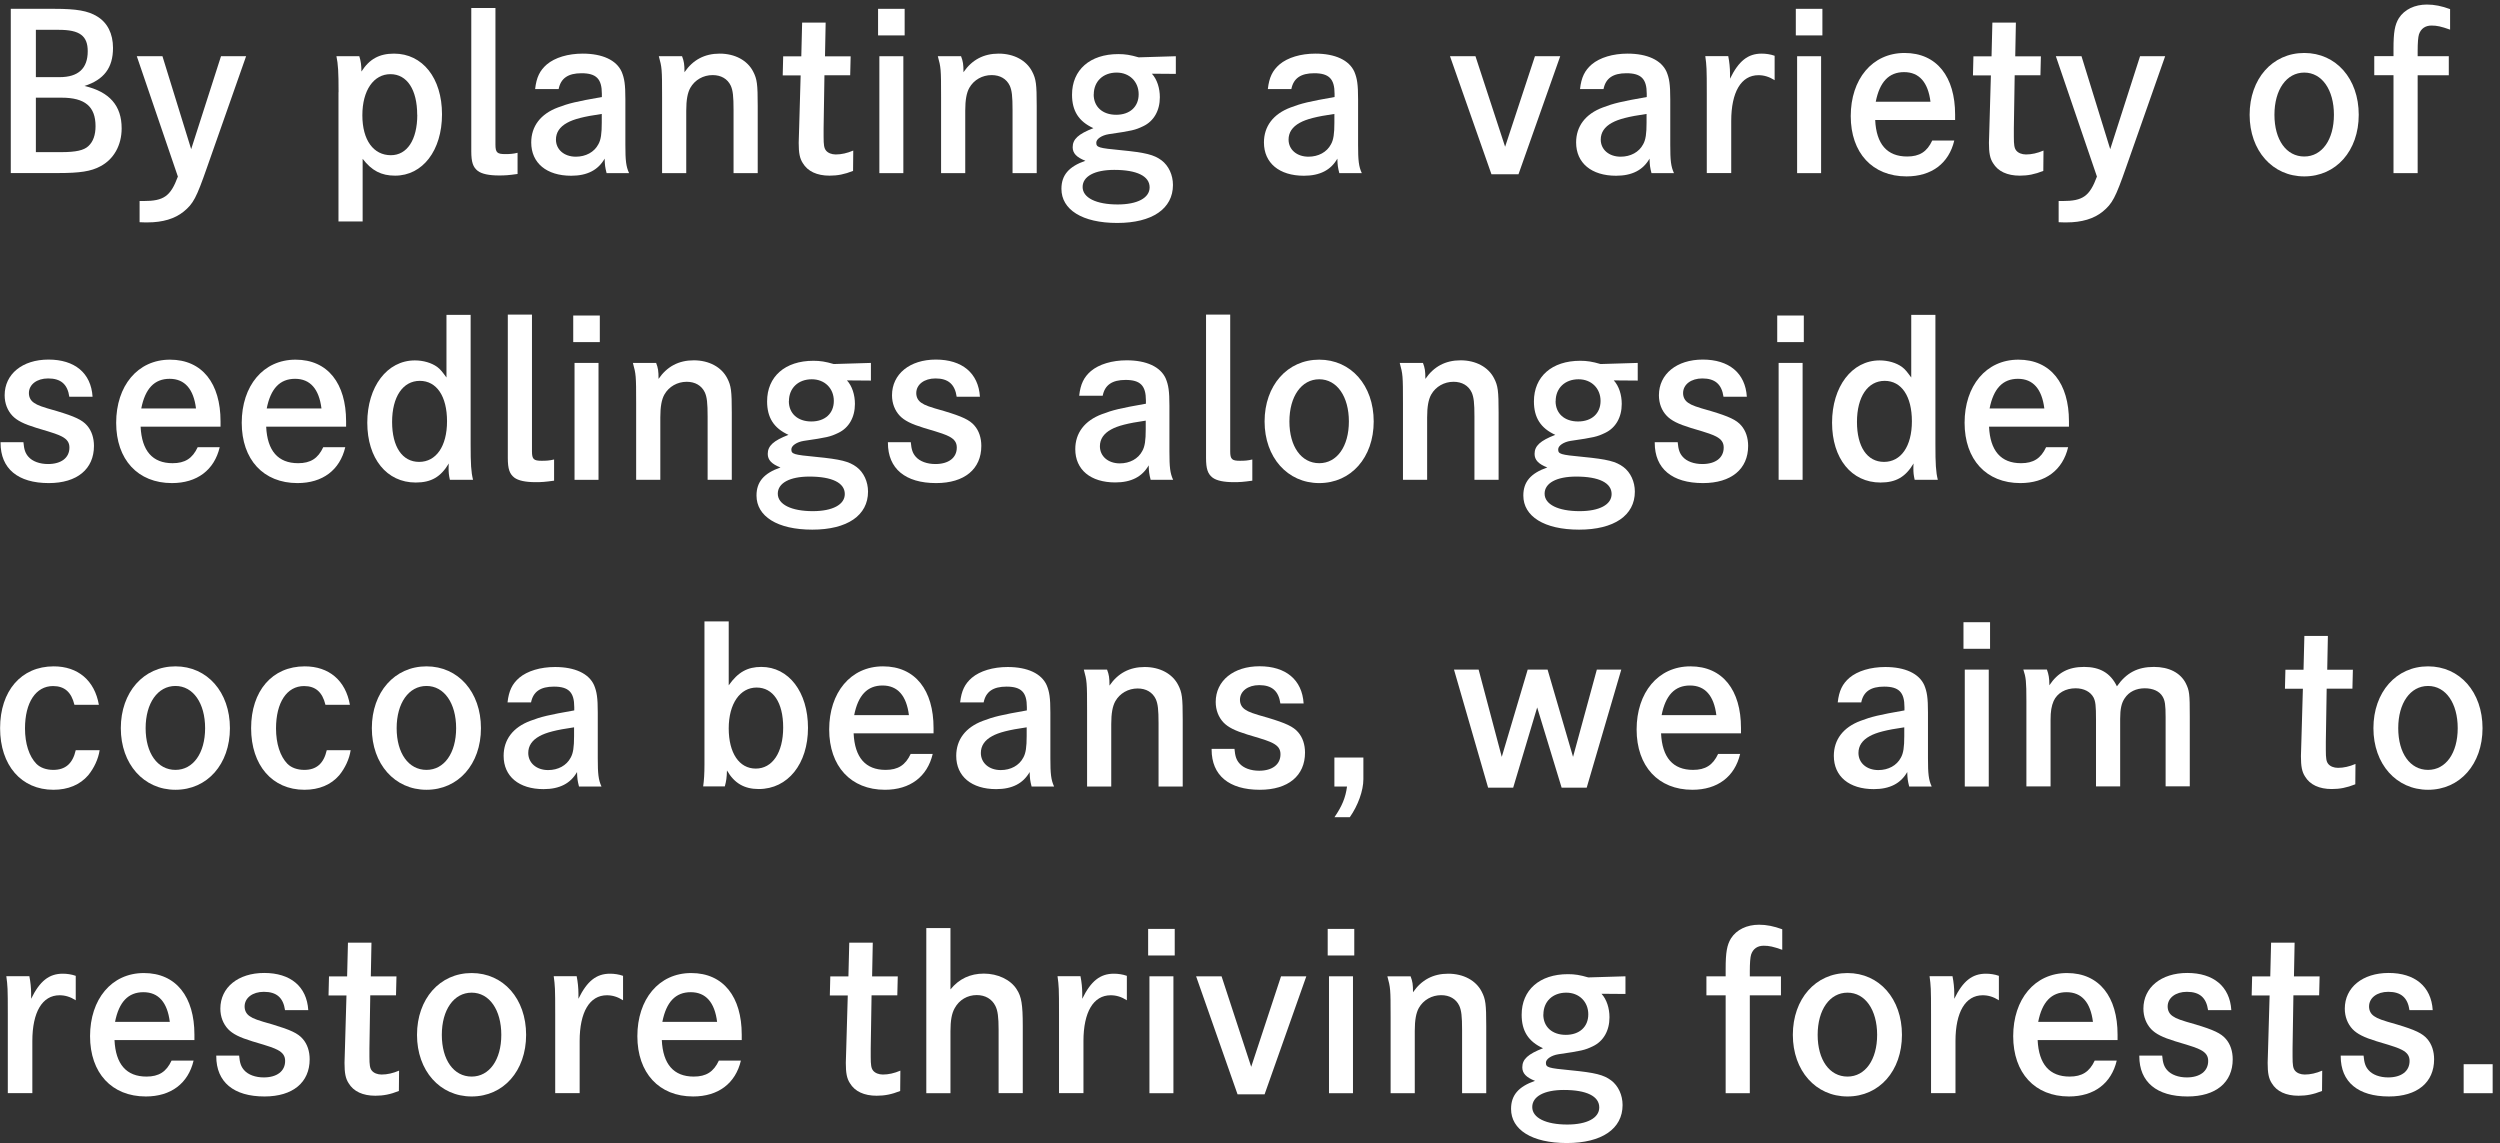 <svg width="269" height="123" viewBox="0 0 269 123" fill="none" xmlns="http://www.w3.org/2000/svg">
<rect x="0" y="0" width="269" height="123" fill="#333333" stroke="none"/>
<g clip-path="url(#clip0_924_24185)">
<path d="M5.88 0.95C8.23 0.95 9.46 1.16 10.44 1.76C11.56 2.43 12.16 3.62 12.16 5.16C12.16 7.3 11.18 8.58 9.09 9.25C11.79 9.88 13.09 11.37 13.09 13.81C13.09 15.62 12.25 17.14 10.79 17.9C9.79 18.44 8.58 18.62 6.3 18.62H1.16V0.95H5.88ZM6.42 8.3C8.42 8.3 9.44 7.37 9.44 5.51C9.44 3.86 8.58 3.21 6.35 3.21H3.86V8.3H6.42ZM6.58 16.37C8.16 16.37 9.02 16.18 9.51 15.72C10.02 15.25 10.28 14.53 10.28 13.58C10.28 11.46 9.14 10.51 6.63 10.51H3.86V16.37H6.58Z" fill="white"/>
<path d="M17.48 6.05L20.57 16.05L23.78 6.05H26.48L22.27 18.03C21.13 21.29 20.81 21.91 19.76 22.77C18.81 23.54 17.5 23.93 15.88 23.93C15.69 23.93 15.39 23.93 15.02 23.91V21.63H15.44C17.63 21.63 18.35 21.12 19.14 19L14.72 6.05H17.49H17.48Z" fill="white"/>
<path d="M36.43 9.93C36.43 7.72 36.38 6.91 36.2 6.05H38.66C38.82 6.54 38.89 7.03 38.89 7.7C39.75 6.35 40.82 5.77 42.4 5.77C45.47 5.77 47.56 8.4 47.56 12.3C47.56 16.2 45.47 18.9 42.51 18.9C41.02 18.9 40 18.36 39.02 17.09V23.83H36.42V9.92L36.43 9.93ZM44.89 12.35C44.89 9.65 43.8 7.98 42.01 7.98C40.22 7.98 38.99 9.7 38.99 12.4C38.99 15.1 40.2 16.7 42.06 16.7C43.8 16.7 44.9 15.05 44.9 12.35H44.89Z" fill="white"/>
<path d="M53.31 15.56C53.31 16.42 53.5 16.58 54.36 16.58C54.85 16.58 55.2 16.56 55.69 16.44V18.72C54.69 18.86 54.34 18.88 53.69 18.88C52.62 18.88 51.85 18.72 51.41 18.39C50.9 17.99 50.71 17.46 50.71 16.27V0.86H53.31V15.56Z" fill="white"/>
<path d="M57.58 9.58C57.72 8.32 58.09 7.58 58.84 6.93C59.72 6.19 61.12 5.77 62.7 5.77C64.82 5.77 66.33 6.47 66.89 7.72C67.19 8.44 67.29 9.09 67.29 10.67V15.58C67.29 17.28 67.36 17.91 67.69 18.63H65.27C65.11 18 65.08 17.77 65.06 17.07C64.36 18.3 63.18 18.91 61.46 18.91C58.81 18.91 57.16 17.54 57.16 15.33C57.16 13.59 58.16 12.26 60.04 11.56C61.2 11.12 61.97 10.93 64.76 10.44V10.09C64.76 8.49 64.16 7.88 62.57 7.88C61.13 7.88 60.34 8.42 60.11 9.58H57.6H57.58ZM64.75 12.26C62.8 12.54 61.73 12.82 61.03 13.21C60.22 13.65 59.82 14.26 59.82 15.02C59.82 16.09 60.7 16.86 61.96 16.86C63.03 16.86 63.94 16.37 64.38 15.53C64.66 15.04 64.75 14.37 64.75 13.2V12.25V12.26Z" fill="white"/>
<path d="M73.39 6.05C73.6 6.61 73.65 6.91 73.65 7.77C74.56 6.44 75.81 5.77 77.44 5.77C79.07 5.77 80.42 6.49 81.04 7.7C81.46 8.51 81.53 9.05 81.53 11.4V18.63H78.93V11.82C78.93 10.36 78.86 9.73 78.63 9.22C78.28 8.48 77.58 8.08 76.68 8.08C75.68 8.08 74.77 8.59 74.28 9.45C73.98 9.99 73.84 10.75 73.84 11.91V18.63H71.24V10.44C71.24 7.35 71.22 7.28 70.89 6.05H73.4H73.39Z" fill="white"/>
<path d="M91.53 6.05L91.48 8.1H88.71C88.69 9.61 88.62 13.52 88.62 13.8V14.71C88.62 15.59 88.67 15.94 88.88 16.2C89.09 16.46 89.48 16.62 89.93 16.62C90.53 16.62 91.16 16.48 91.81 16.2L91.79 18.39C90.86 18.76 90.12 18.9 89.26 18.9C87.91 18.9 86.91 18.44 86.38 17.55C86.05 17.04 85.94 16.46 85.94 15.36C85.94 15.067 85.957 14.51 85.99 13.69L86.15 8.11H84.22L84.27 6.06H86.22L86.31 2.43H88.84L88.77 6.06H91.54L91.53 6.05Z" fill="white"/>
<path d="M97.34 0.95V3.81H94.48V0.95H97.34ZM97.2 6.05V18.63H94.62V6.05H97.2Z" fill="white"/>
<path d="M103.41 6.05C103.62 6.61 103.67 6.91 103.67 7.77C104.58 6.44 105.83 5.77 107.46 5.77C109.09 5.77 110.44 6.49 111.06 7.7C111.48 8.51 111.55 9.05 111.55 11.4V18.63H108.95V11.82C108.95 10.36 108.88 9.73 108.65 9.22C108.3 8.48 107.6 8.08 106.7 8.08C105.7 8.08 104.79 8.59 104.3 9.45C104 9.99 103.86 10.75 103.86 11.91V18.63H101.26V10.44C101.26 7.35 101.24 7.28 100.91 6.05H103.42H103.41Z" fill="white"/>
<path d="M126.52 7.95L123.94 7.93C124.5 8.53 124.8 9.49 124.8 10.46C124.8 11.9 124.15 13.04 123.01 13.58C122.13 14 121.82 14.07 119.29 14.44C118.55 14.56 117.96 14.95 117.96 15.35C117.96 15.86 118.19 15.93 120.61 16.16C123.28 16.42 124.17 16.65 124.98 17.25C125.75 17.83 126.21 18.83 126.21 19.9C126.21 22.46 123.98 23.99 120.21 23.99C116.44 23.99 114.21 22.55 114.21 20.32C114.21 18.85 115 17.92 116.79 17.3C115.84 16.93 115.42 16.49 115.42 15.84C115.42 14.98 116.02 14.42 117.65 13.79C116.07 13.07 115.35 11.93 115.35 10.19C115.35 7.52 117.28 5.82 120.33 5.82C121.07 5.82 121.63 5.91 122.52 6.17L126.52 6.05V7.96V7.95ZM116.49 20.12C116.49 21.28 117.95 22 120.26 22C122.38 22 123.7 21.3 123.7 20.16C123.7 18.95 122.33 18.28 119.89 18.28C117.77 18.28 116.49 18.98 116.49 20.12ZM117.68 10.16C117.68 11.49 118.63 12.35 120.1 12.35C121.57 12.35 122.52 11.49 122.52 10.14C122.52 8.79 121.54 7.81 120.15 7.81C118.69 7.81 117.69 8.76 117.69 10.16H117.68Z" fill="white"/>
<path d="M136.42 9.58C136.56 8.32 136.93 7.58 137.68 6.93C138.56 6.19 139.96 5.77 141.54 5.77C143.66 5.77 145.17 6.47 145.73 7.72C146.03 8.44 146.13 9.09 146.13 10.67V15.58C146.13 17.28 146.2 17.91 146.53 18.63H144.11C143.95 18 143.92 17.77 143.9 17.07C143.2 18.3 142.02 18.91 140.3 18.91C137.65 18.91 136 17.54 136 15.33C136 13.59 137 12.26 138.88 11.56C140.04 11.12 140.81 10.93 143.6 10.44V10.09C143.6 8.49 143 7.88 141.41 7.88C139.97 7.88 139.18 8.42 138.95 9.58H136.44H136.42ZM143.58 12.26C141.63 12.54 140.56 12.82 139.86 13.21C139.05 13.65 138.65 14.26 138.65 15.02C138.65 16.09 139.53 16.86 140.79 16.86C141.86 16.86 142.77 16.37 143.21 15.53C143.49 15.04 143.58 14.37 143.58 13.2V12.25V12.26Z" fill="white"/>
<path d="M158.76 6.05L161.95 15.79L165.16 6.05H167.88L163.39 18.75H160.48L156.02 6.05H158.76Z" fill="white"/>
<path d="M170.01 9.58C170.15 8.32 170.52 7.58 171.27 6.93C172.15 6.19 173.55 5.77 175.13 5.77C177.25 5.77 178.76 6.47 179.32 7.72C179.62 8.44 179.72 9.09 179.72 10.67V15.58C179.72 17.28 179.79 17.91 180.12 18.63H177.7C177.54 18 177.51 17.77 177.49 17.07C176.79 18.3 175.61 18.91 173.89 18.91C171.24 18.91 169.59 17.54 169.59 15.33C169.59 13.59 170.59 12.26 172.47 11.56C173.63 11.12 174.4 10.93 177.19 10.44V10.09C177.19 8.49 176.59 7.88 175 7.88C173.56 7.88 172.77 8.42 172.54 9.58H170.03H170.01ZM177.17 12.26C175.22 12.54 174.15 12.82 173.45 13.21C172.64 13.65 172.24 14.26 172.24 15.02C172.24 16.09 173.12 16.86 174.38 16.86C175.45 16.86 176.36 16.37 176.8 15.53C177.08 15.04 177.17 14.37 177.17 13.2V12.25V12.26Z" fill="white"/>
<path d="M185.96 6.05C186.08 6.63 186.15 7.33 186.15 7.91V8.47C187.08 6.56 188.08 5.77 189.55 5.77C190.01 5.77 190.5 5.84 190.95 6V8.63C190.37 8.26 189.81 8.09 189.21 8.09C187.35 8.09 186.28 9.9 186.28 13.02V18.62H183.65V10.13C183.65 7.25 183.63 7.11 183.49 6.04H185.98L185.96 6.05Z" fill="white"/>
<path d="M196.09 0.95V3.81H193.23V0.95H196.09ZM195.95 6.05V18.63H193.37V6.05H195.95Z" fill="white"/>
<path d="M201.77 12.91C201.89 15.51 203.05 16.84 205.21 16.84C206.54 16.84 207.35 16.33 207.91 15.12H210.28C209.7 17.58 207.84 18.98 205.14 18.98C201.47 18.98 199.14 16.45 199.14 12.49C199.14 8.53 201.44 5.7 204.93 5.7C208.42 5.7 210.37 8.28 210.37 12.33V12.91H201.77ZM207.72 10.95C207.46 8.86 206.51 7.76 204.88 7.76C203.25 7.76 202.25 8.81 201.83 10.95H207.71H207.72Z" fill="white"/>
<path d="M219.6 6.05L219.55 8.1H216.78C216.76 9.61 216.69 13.52 216.69 13.8V14.71C216.69 15.59 216.74 15.94 216.95 16.2C217.16 16.46 217.55 16.62 218 16.62C218.6 16.62 219.23 16.48 219.88 16.2L219.86 18.39C218.93 18.76 218.19 18.9 217.33 18.9C215.98 18.9 214.98 18.44 214.45 17.55C214.12 17.04 214.01 16.46 214.01 15.36C214.01 15.067 214.027 14.51 214.06 13.69L214.22 8.11H212.29L212.34 6.06H214.29L214.38 2.43H216.91L216.84 6.06H219.61L219.6 6.05Z" fill="white"/>
<path d="M223.97 6.05L227.06 16.05L230.27 6.05H232.97L228.76 18.03C227.62 21.29 227.29 21.91 226.25 22.77C225.3 23.54 223.99 23.93 222.37 23.93C222.18 23.93 221.88 23.93 221.51 23.91V21.63H221.93C224.12 21.63 224.84 21.12 225.63 19L221.21 6.05H223.98H223.97Z" fill="white"/>
<path d="M247.94 5.7C251.36 5.7 253.8 8.47 253.8 12.35C253.8 16.23 251.36 18.98 247.94 18.98C244.52 18.98 242.06 16.21 242.06 12.35C242.06 8.49 244.5 5.7 247.94 5.7ZM247.94 16.84C249.85 16.84 251.13 15.03 251.13 12.35C251.13 9.67 249.85 7.81 247.94 7.81C246.03 7.81 244.73 9.65 244.73 12.35C244.73 15.05 246.01 16.84 247.94 16.84Z" fill="white"/>
<path d="M263.49 6.05V8.1H260.14V18.63H257.54V8.09H255.47V6.04H257.54V5.25C257.54 3.46 257.68 2.67 258.12 1.95C258.72 1.02 259.82 0.49 261.14 0.49C261.95 0.49 262.72 0.65 263.63 0.98V3.19C262.65 2.84 262.21 2.75 261.63 2.75C260.96 2.75 260.49 3.08 260.28 3.7C260.19 3.98 260.14 4.63 260.14 5.49V6.05H263.49Z" fill="white"/>
<path d="M7.46 42.7C7.27 41.35 6.55 40.72 5.18 40.72C3.97 40.72 3.11 41.37 3.11 42.3C3.11 42.74 3.3 43.11 3.67 43.35C4.04 43.61 4.53 43.79 6.11 44.23C8.04 44.81 8.85 45.18 9.37 45.79C9.86 46.35 10.11 47.12 10.11 47.98C10.11 50.47 8.3 51.98 5.25 51.98C1.92 51.98 0.06 50.42 0.06 47.65V47.58H2.52C2.59 48.39 2.73 48.77 3.05 49.14C3.49 49.65 4.28 49.93 5.17 49.93C6.59 49.93 7.47 49.26 7.47 48.16C7.47 47.63 7.24 47.28 6.66 46.97C6.24 46.76 5.96 46.64 3.92 46.04C2.55 45.62 1.83 45.25 1.34 44.74C0.81 44.18 0.5 43.41 0.5 42.53C0.5 40.25 2.41 38.69 5.22 38.69C8.03 38.69 9.8 40.13 9.96 42.69H7.45L7.46 42.7Z" fill="white"/>
<path d="M15.13 45.91C15.25 48.51 16.41 49.84 18.57 49.84C19.9 49.84 20.71 49.33 21.27 48.12H23.64C23.06 50.58 21.2 51.98 18.5 51.98C14.83 51.98 12.5 49.45 12.5 45.49C12.5 41.53 14.8 38.7 18.29 38.7C21.78 38.7 23.73 41.28 23.73 45.33V45.91H15.13ZM21.09 43.95C20.83 41.86 19.88 40.76 18.25 40.76C16.62 40.76 15.62 41.81 15.2 43.95H21.08H21.09Z" fill="white"/>
<path d="M28.64 45.91C28.76 48.51 29.92 49.84 32.08 49.84C33.41 49.84 34.22 49.33 34.78 48.12H37.15C36.57 50.58 34.71 51.98 32.01 51.98C28.34 51.98 26.01 49.45 26.01 45.49C26.01 41.53 28.31 38.7 31.8 38.7C35.29 38.7 37.24 41.28 37.24 45.33V45.91H28.64ZM34.59 43.95C34.33 41.86 33.38 40.76 31.75 40.76C30.12 40.76 29.12 41.81 28.7 43.95H34.58H34.59Z" fill="white"/>
<path d="M50.64 47.77C50.64 49.96 50.69 50.77 50.9 51.63H48.41C48.29 51.1 48.27 50.82 48.27 50.4C48.27 50.21 48.27 50.1 48.29 49.87C47.43 51.31 46.41 51.92 44.73 51.92C41.61 51.92 39.52 49.34 39.52 45.48C39.52 41.62 41.64 38.78 44.64 38.78C45.55 38.78 46.43 39.04 47.04 39.48C47.39 39.74 47.6 40.02 48.04 40.62V33.88H50.64V47.79V47.77ZM42.19 45.4C42.19 48.07 43.28 49.7 45.1 49.7C46.92 49.7 48.1 48.03 48.1 45.33C48.1 42.63 46.98 40.98 45.17 40.98C43.36 40.98 42.19 42.68 42.19 45.4Z" fill="white"/>
<path d="M57.24 48.56C57.24 49.42 57.43 49.58 58.29 49.58C58.78 49.58 59.13 49.56 59.62 49.44V51.72C58.62 51.86 58.27 51.88 57.62 51.88C56.55 51.88 55.78 51.72 55.34 51.39C54.83 50.99 54.64 50.46 54.64 49.27V33.85H57.24V48.55V48.56Z" fill="white"/>
<path d="M64.54 33.95V36.81H61.68V33.95H64.54ZM64.4 39.05V51.63H61.82V39.05H64.4Z" fill="white"/>
<path d="M70.6 39.05C70.81 39.61 70.86 39.91 70.86 40.77C71.77 39.44 73.02 38.77 74.65 38.77C76.28 38.77 77.63 39.49 78.25 40.7C78.67 41.51 78.74 42.05 78.74 44.4V51.63H76.14V44.82C76.14 43.36 76.07 42.73 75.84 42.22C75.49 41.48 74.79 41.08 73.89 41.08C72.89 41.08 71.98 41.59 71.49 42.45C71.19 42.99 71.05 43.75 71.05 44.91V51.63H68.45V43.44C68.45 40.35 68.43 40.28 68.1 39.05H70.61H70.6Z" fill="white"/>
<path d="M93.71 40.95L91.13 40.93C91.69 41.53 91.99 42.49 91.99 43.46C91.99 44.9 91.34 46.04 90.2 46.58C89.32 47 89.01 47.07 86.48 47.44C85.74 47.56 85.15 47.95 85.15 48.35C85.15 48.86 85.38 48.93 87.8 49.16C90.47 49.42 91.36 49.65 92.17 50.25C92.94 50.83 93.4 51.83 93.4 52.9C93.4 55.46 91.17 56.99 87.4 56.99C83.63 56.99 81.4 55.55 81.4 53.32C81.4 51.85 82.19 50.92 83.98 50.3C83.03 49.93 82.61 49.49 82.61 48.84C82.61 47.98 83.21 47.42 84.84 46.79C83.26 46.07 82.54 44.93 82.54 43.19C82.54 40.52 84.47 38.82 87.52 38.82C88.26 38.82 88.82 38.91 89.71 39.17L93.71 39.05V40.96V40.95ZM83.69 53.12C83.69 54.28 85.15 55 87.46 55C89.58 55 90.9 54.3 90.9 53.16C90.9 51.95 89.53 51.28 87.09 51.28C84.97 51.28 83.69 51.98 83.69 53.12ZM84.88 43.16C84.88 44.49 85.83 45.35 87.3 45.35C88.77 45.35 89.72 44.49 89.72 43.14C89.72 41.79 88.74 40.81 87.35 40.81C85.89 40.81 84.89 41.76 84.89 43.16H84.88Z" fill="white"/>
<path d="M102.94 42.7C102.75 41.35 102.03 40.72 100.66 40.72C99.45 40.72 98.59 41.37 98.59 42.3C98.59 42.74 98.78 43.11 99.15 43.35C99.52 43.61 100.01 43.79 101.59 44.23C103.52 44.81 104.33 45.18 104.85 45.79C105.34 46.35 105.59 47.12 105.59 47.98C105.59 50.47 103.78 51.98 100.73 51.98C97.4 51.98 95.54 50.42 95.54 47.65V47.58H98C98.07 48.39 98.21 48.77 98.53 49.14C98.97 49.65 99.76 49.93 100.65 49.93C102.07 49.93 102.95 49.26 102.95 48.16C102.95 47.63 102.72 47.28 102.14 46.97C101.72 46.76 101.44 46.64 99.4 46.04C98.03 45.62 97.31 45.25 96.82 44.74C96.29 44.18 95.98 43.41 95.98 42.53C95.98 40.25 97.89 38.69 100.7 38.69C103.51 38.69 105.28 40.13 105.44 42.69H102.93L102.94 42.7Z" fill="white"/>
<path d="M116.12 42.58C116.26 41.32 116.63 40.58 117.38 39.93C118.26 39.19 119.66 38.77 121.24 38.77C123.36 38.77 124.87 39.47 125.43 40.72C125.73 41.44 125.83 42.09 125.83 43.67V48.58C125.83 50.28 125.9 50.91 126.23 51.63H123.81C123.65 51 123.62 50.77 123.6 50.07C122.9 51.3 121.72 51.91 120 51.91C117.35 51.91 115.7 50.54 115.7 48.33C115.7 46.59 116.7 45.26 118.58 44.56C119.74 44.12 120.51 43.93 123.3 43.44V43.09C123.3 41.49 122.7 40.88 121.11 40.88C119.67 40.88 118.88 41.42 118.65 42.58H116.14H116.12ZM123.28 45.26C121.33 45.54 120.26 45.82 119.56 46.21C118.75 46.65 118.35 47.26 118.35 48.02C118.35 49.09 119.23 49.86 120.49 49.86C121.56 49.86 122.47 49.37 122.91 48.53C123.19 48.04 123.28 47.37 123.28 46.2V45.25V45.26Z" fill="white"/>
<path d="M132.37 48.56C132.37 49.42 132.56 49.58 133.42 49.58C133.91 49.58 134.26 49.56 134.75 49.44V51.72C133.75 51.86 133.4 51.88 132.75 51.88C131.68 51.88 130.91 51.72 130.47 51.39C129.96 50.99 129.77 50.46 129.77 49.27V33.85H132.37V48.55V48.56Z" fill="white"/>
<path d="M141.95 38.7C145.37 38.7 147.81 41.47 147.81 45.35C147.81 49.23 145.37 51.98 141.95 51.98C138.53 51.98 136.07 49.21 136.07 45.35C136.07 41.49 138.51 38.7 141.95 38.7ZM141.95 49.84C143.86 49.84 145.14 48.03 145.14 45.35C145.14 42.67 143.86 40.81 141.95 40.81C140.04 40.81 138.74 42.65 138.74 45.35C138.74 48.05 140.02 49.84 141.95 49.84Z" fill="white"/>
<path d="M153.11 39.05C153.32 39.61 153.37 39.91 153.37 40.77C154.28 39.44 155.53 38.77 157.16 38.77C158.79 38.77 160.14 39.49 160.76 40.7C161.18 41.51 161.25 42.05 161.25 44.4V51.63H158.65V44.82C158.65 43.36 158.58 42.73 158.35 42.22C158 41.48 157.3 41.08 156.4 41.08C155.4 41.08 154.49 41.59 154 42.45C153.7 42.99 153.56 43.75 153.56 44.91V51.63H150.96V43.44C150.96 40.35 150.94 40.28 150.61 39.05H153.12H153.11Z" fill="white"/>
<path d="M176.22 40.95L173.64 40.93C174.2 41.53 174.5 42.49 174.5 43.46C174.5 44.9 173.85 46.04 172.71 46.58C171.83 47 171.52 47.07 168.99 47.44C168.25 47.56 167.66 47.95 167.66 48.35C167.66 48.86 167.89 48.93 170.31 49.16C172.98 49.42 173.87 49.65 174.68 50.25C175.45 50.83 175.91 51.83 175.91 52.9C175.91 55.46 173.68 56.99 169.91 56.99C166.14 56.99 163.91 55.55 163.91 53.32C163.91 51.85 164.7 50.92 166.49 50.3C165.54 49.93 165.12 49.49 165.12 48.84C165.12 47.98 165.72 47.42 167.35 46.79C165.77 46.07 165.05 44.93 165.05 43.19C165.05 40.52 166.98 38.82 170.03 38.82C170.77 38.82 171.33 38.91 172.22 39.17L176.22 39.05V40.96V40.95ZM166.2 53.12C166.2 54.28 167.66 55 169.97 55C172.09 55 173.41 54.3 173.41 53.16C173.41 51.95 172.04 51.28 169.6 51.28C167.48 51.28 166.2 51.98 166.2 53.12ZM167.38 43.16C167.38 44.49 168.33 45.35 169.8 45.35C171.27 45.35 172.22 44.49 172.22 43.14C172.22 41.79 171.24 40.81 169.85 40.81C168.39 40.81 167.39 41.76 167.39 43.16H167.38Z" fill="white"/>
<path d="M185.45 42.7C185.26 41.35 184.54 40.72 183.17 40.72C181.96 40.72 181.1 41.37 181.1 42.3C181.1 42.74 181.29 43.11 181.66 43.35C182.03 43.61 182.52 43.79 184.1 44.23C186.03 44.81 186.84 45.18 187.36 45.79C187.85 46.35 188.1 47.12 188.1 47.98C188.1 50.47 186.29 51.98 183.24 51.98C179.91 51.98 178.05 50.42 178.05 47.65V47.58H180.52C180.59 48.39 180.73 48.77 181.05 49.14C181.49 49.65 182.28 49.93 183.17 49.93C184.59 49.93 185.47 49.26 185.47 48.16C185.47 47.63 185.24 47.28 184.66 46.97C184.24 46.76 183.96 46.64 181.92 46.04C180.55 45.62 179.83 45.25 179.34 44.74C178.8 44.18 178.5 43.41 178.5 42.53C178.5 40.25 180.41 38.69 183.22 38.69C186.03 38.69 187.8 40.13 187.96 42.69H185.45V42.7Z" fill="white"/>
<path d="M194.09 33.95V36.81H191.23V33.95H194.09ZM193.96 39.05V51.63H191.38V39.05H193.96Z" fill="white"/>
<path d="M208.25 47.77C208.25 49.96 208.3 50.77 208.51 51.63H206.02C205.9 51.1 205.88 50.82 205.88 50.4C205.88 50.21 205.88 50.1 205.9 49.87C205.04 51.31 204.02 51.92 202.34 51.92C199.22 51.92 197.13 49.34 197.13 45.48C197.13 41.62 199.25 38.78 202.25 38.78C203.16 38.78 204.04 39.04 204.65 39.48C205 39.74 205.21 40.02 205.65 40.62V33.88H208.25V47.79V47.77ZM199.81 45.4C199.81 48.07 200.9 49.7 202.72 49.7C204.54 49.7 205.72 48.03 205.72 45.33C205.72 42.63 204.6 40.98 202.79 40.98C200.98 40.98 199.81 42.68 199.81 45.4Z" fill="white"/>
<path d="M214.02 45.91C214.14 48.51 215.3 49.84 217.46 49.84C218.79 49.84 219.6 49.33 220.16 48.12H222.53C221.95 50.58 220.09 51.98 217.39 51.98C213.72 51.98 211.39 49.45 211.39 45.49C211.39 41.53 213.69 38.7 217.18 38.7C220.67 38.7 222.62 41.28 222.62 45.33V45.91H214.02ZM219.97 43.95C219.71 41.86 218.76 40.76 217.13 40.76C215.5 40.76 214.5 41.81 214.08 43.95H219.96H219.97Z" fill="white"/>
<path d="M10.72 80.72C10.58 81.67 10.12 82.65 9.49 83.42C8.61 84.44 7.33 84.98 5.75 84.98C2.29 84.98 0.01 82.35 0.01 78.35C0.01 74.35 2.27 71.7 5.78 71.7C8.38 71.7 10.18 73.21 10.64 75.84H8.01C7.68 74.47 6.94 73.82 5.71 73.82C3.85 73.82 2.69 75.59 2.69 78.38C2.69 80.01 3.13 81.38 3.92 82.19C4.34 82.61 4.99 82.84 5.73 82.84C7.03 82.84 7.82 82.17 8.15 80.72H10.73H10.72Z" fill="white"/>
<path d="M18.88 71.7C22.3 71.7 24.74 74.47 24.74 78.35C24.74 82.23 22.3 84.98 18.88 84.98C15.46 84.98 13 82.21 13 78.35C13 74.49 15.44 71.7 18.88 71.7ZM18.88 82.84C20.79 82.84 22.07 81.03 22.07 78.35C22.07 75.67 20.79 73.81 18.88 73.81C16.97 73.81 15.67 75.65 15.67 78.35C15.67 81.05 16.95 82.84 18.88 82.84Z" fill="white"/>
<path d="M37.73 80.72C37.59 81.67 37.13 82.65 36.5 83.42C35.62 84.44 34.34 84.98 32.76 84.98C29.3 84.98 27.02 82.35 27.02 78.35C27.02 74.35 29.28 71.7 32.79 71.7C35.39 71.7 37.19 73.21 37.65 75.84H35.02C34.69 74.47 33.95 73.82 32.72 73.82C30.86 73.82 29.7 75.59 29.7 78.38C29.7 80.01 30.14 81.38 30.93 82.19C31.35 82.61 32 82.84 32.74 82.84C34.04 82.84 34.83 82.17 35.16 80.72H37.74H37.73Z" fill="white"/>
<path d="M45.89 71.7C49.31 71.7 51.75 74.47 51.75 78.35C51.75 82.23 49.31 84.98 45.89 84.98C42.47 84.98 40.01 82.21 40.01 78.35C40.01 74.49 42.45 71.7 45.89 71.7ZM45.89 82.84C47.8 82.84 49.08 81.03 49.08 78.35C49.08 75.67 47.8 73.81 45.89 73.81C43.98 73.81 42.68 75.65 42.68 78.35C42.68 81.05 43.96 82.84 45.89 82.84Z" fill="white"/>
<path d="M54.61 75.58C54.75 74.32 55.12 73.58 55.87 72.93C56.75 72.19 58.15 71.77 59.73 71.77C61.85 71.77 63.36 72.47 63.92 73.72C64.22 74.44 64.32 75.09 64.32 76.67V81.58C64.32 83.28 64.39 83.91 64.72 84.63H62.3C62.14 84 62.11 83.77 62.09 83.07C61.39 84.3 60.21 84.91 58.49 84.91C55.84 84.91 54.19 83.54 54.19 81.33C54.19 79.59 55.19 78.26 57.07 77.56C58.23 77.12 59 76.93 61.79 76.44V76.09C61.79 74.49 61.19 73.88 59.6 73.88C58.16 73.88 57.37 74.42 57.14 75.58H54.63H54.61ZM61.77 78.26C59.82 78.54 58.75 78.82 58.05 79.21C57.24 79.65 56.84 80.26 56.84 81.02C56.84 82.09 57.72 82.86 58.98 82.86C60.05 82.86 60.96 82.37 61.4 81.53C61.68 81.04 61.77 80.37 61.77 79.2V78.25V78.26Z" fill="white"/>
<path d="M78.41 66.86V73.74C79.41 72.32 80.43 71.76 81.92 71.76C84.87 71.76 86.94 74.46 86.94 78.32C86.94 82.18 84.78 84.9 81.64 84.9C80.08 84.9 79.01 84.27 78.22 82.9C78.2 83.67 78.15 84.02 77.99 84.62H75.66C75.75 83.99 75.8 83.29 75.8 82.25V66.86H78.4H78.41ZM78.41 78.37C78.41 81.02 79.53 82.7 81.32 82.7C83.11 82.7 84.27 80.98 84.27 78.28C84.27 75.58 83.18 73.98 81.41 73.98C79.64 73.98 78.41 75.7 78.41 78.38V78.37Z" fill="white"/>
<path d="M91.85 78.91C91.97 81.51 93.13 82.84 95.29 82.84C96.62 82.84 97.43 82.33 97.99 81.12H100.36C99.78 83.58 97.92 84.98 95.22 84.98C91.55 84.98 89.22 82.45 89.22 78.49C89.22 74.53 91.52 71.7 95.01 71.7C98.5 71.7 100.45 74.28 100.45 78.33V78.91H91.85ZM97.8 76.95C97.54 74.86 96.59 73.76 94.96 73.76C93.33 73.76 92.33 74.81 91.91 76.95H97.79H97.8Z" fill="white"/>
<path d="M103.31 75.58C103.45 74.32 103.82 73.58 104.57 72.93C105.45 72.19 106.85 71.77 108.43 71.77C110.55 71.77 112.06 72.47 112.62 73.72C112.92 74.44 113.02 75.09 113.02 76.67V81.58C113.02 83.28 113.09 83.91 113.42 84.63H111C110.84 84 110.81 83.77 110.79 83.07C110.09 84.3 108.91 84.91 107.19 84.91C104.54 84.91 102.89 83.54 102.89 81.33C102.89 79.59 103.89 78.26 105.77 77.56C106.93 77.12 107.7 76.93 110.49 76.44V76.09C110.49 74.49 109.89 73.88 108.3 73.88C106.86 73.88 106.07 74.42 105.84 75.58H103.33H103.31ZM110.47 78.26C108.52 78.54 107.45 78.82 106.75 79.21C105.94 79.65 105.54 80.26 105.54 81.02C105.54 82.09 106.42 82.86 107.68 82.86C108.75 82.86 109.66 82.37 110.1 81.53C110.38 81.04 110.47 80.37 110.47 79.2V78.25V78.26Z" fill="white"/>
<path d="M119.12 72.05C119.33 72.61 119.38 72.91 119.38 73.77C120.29 72.44 121.54 71.77 123.17 71.77C124.8 71.77 126.15 72.49 126.77 73.7C127.19 74.51 127.26 75.05 127.26 77.4V84.63H124.66V77.82C124.66 76.36 124.59 75.73 124.36 75.22C124.01 74.48 123.31 74.08 122.41 74.08C121.41 74.08 120.5 74.59 120.01 75.45C119.71 75.99 119.57 76.75 119.57 77.91V84.63H116.97V76.44C116.97 73.35 116.95 73.28 116.62 72.05H119.13H119.12Z" fill="white"/>
<path d="M137.77 75.7C137.58 74.35 136.86 73.72 135.49 73.72C134.28 73.72 133.42 74.37 133.42 75.3C133.42 75.74 133.61 76.11 133.98 76.35C134.35 76.61 134.84 76.79 136.42 77.23C138.35 77.81 139.16 78.18 139.68 78.79C140.17 79.35 140.42 80.12 140.42 80.98C140.42 83.47 138.61 84.98 135.56 84.98C132.23 84.98 130.37 83.42 130.37 80.65V80.58H132.83C132.9 81.39 133.04 81.77 133.36 82.14C133.8 82.65 134.59 82.93 135.48 82.93C136.9 82.93 137.78 82.26 137.78 81.16C137.78 80.63 137.55 80.28 136.97 79.97C136.55 79.76 136.27 79.64 134.23 79.04C132.86 78.62 132.14 78.25 131.65 77.74C131.12 77.18 130.81 76.41 130.81 75.53C130.81 73.25 132.72 71.69 135.53 71.69C138.34 71.69 140.11 73.13 140.27 75.69H137.76L137.77 75.7Z" fill="white"/>
<path d="M143.58 84.63V81.51H146.7V83.84C146.7 85.07 146.12 86.68 145.24 87.93H143.59C144.4 86.74 144.78 85.84 144.94 84.63H143.59H143.58Z" fill="white"/>
<path d="M159.1 72.05L161.59 81.44L164.38 72.05H166.52L169.26 81.44L171.82 72.05H174.45L170.73 84.75H168.03L165.4 76.12L162.82 84.75H160.12L156.45 72.05H159.1Z" fill="white"/>
<path d="M178.73 78.91C178.85 81.51 180.01 82.84 182.17 82.84C183.5 82.84 184.31 82.33 184.87 81.12H187.24C186.66 83.58 184.8 84.98 182.1 84.98C178.43 84.98 176.1 82.45 176.1 78.49C176.1 74.53 178.4 71.7 181.89 71.7C185.38 71.7 187.33 74.28 187.33 78.33V78.91H178.73ZM184.68 76.95C184.42 74.86 183.47 73.76 181.84 73.76C180.21 73.76 179.21 74.81 178.79 76.95H184.67H184.68Z" fill="white"/>
<path d="M197.74 75.58C197.88 74.32 198.25 73.58 199 72.93C199.88 72.19 201.28 71.77 202.86 71.77C204.98 71.77 206.49 72.47 207.05 73.72C207.35 74.44 207.45 75.09 207.45 76.67V81.58C207.45 83.28 207.52 83.91 207.85 84.63H205.43C205.27 84 205.24 83.77 205.22 83.07C204.52 84.3 203.34 84.91 201.62 84.91C198.97 84.91 197.32 83.54 197.32 81.33C197.32 79.59 198.32 78.26 200.2 77.56C201.36 77.12 202.13 76.93 204.92 76.44V76.09C204.92 74.49 204.32 73.88 202.73 73.88C201.29 73.88 200.5 74.42 200.27 75.58H197.76H197.74ZM204.9 78.26C202.95 78.54 201.88 78.82 201.18 79.21C200.37 79.65 199.97 80.26 199.97 81.02C199.97 82.09 200.85 82.86 202.11 82.86C203.18 82.86 204.09 82.37 204.53 81.53C204.81 81.04 204.9 80.37 204.9 79.2V78.25V78.26Z" fill="white"/>
<path d="M214.13 66.95V69.81H211.27V66.95H214.13ZM213.99 72.05V84.63H211.41V72.05H213.99Z" fill="white"/>
<path d="M220.25 72.05C220.44 72.58 220.51 72.98 220.51 73.65V73.74C221.42 72.37 222.56 71.76 224.25 71.76C225.94 71.76 227.09 72.41 227.78 73.85C228.8 72.39 230.01 71.76 231.76 71.76C233.39 71.76 234.6 72.39 235.18 73.5C235.58 74.31 235.62 74.62 235.62 77.1V84.61H233.02V77.15C233.02 75.85 232.95 75.36 232.69 74.94C232.36 74.38 231.67 74.06 230.78 74.06C229.85 74.06 229.08 74.43 228.62 75.13C228.27 75.64 228.13 76.29 228.13 77.34V84.62H225.53V77.43C225.53 75.92 225.48 75.5 225.27 75.06C224.94 74.43 224.22 74.06 223.34 74.06C222.25 74.06 221.36 74.57 220.97 75.43C220.74 75.97 220.64 76.52 220.64 77.48V84.62H218.04V75.43C218.04 73.27 217.99 72.9 217.71 72.04H220.24L220.25 72.05Z" fill="white"/>
<path d="M253.17 72.05L253.12 74.1H250.35C250.33 75.61 250.26 79.52 250.26 79.8V80.71C250.26 81.59 250.31 81.94 250.52 82.2C250.73 82.46 251.12 82.62 251.57 82.62C252.17 82.62 252.8 82.48 253.45 82.2L253.43 84.39C252.5 84.76 251.76 84.9 250.9 84.9C249.55 84.9 248.55 84.44 248.02 83.55C247.69 83.04 247.58 82.46 247.58 81.36C247.58 81.067 247.597 80.51 247.63 79.69L247.79 74.11H245.86L245.91 72.06H247.86L247.95 68.43H250.48L250.41 72.06H253.18L253.17 72.05Z" fill="white"/>
<path d="M261.26 71.7C264.68 71.7 267.12 74.47 267.12 78.35C267.12 82.23 264.68 84.98 261.26 84.98C257.84 84.98 255.38 82.21 255.38 78.35C255.38 74.49 257.82 71.7 261.26 71.7ZM261.26 82.84C263.17 82.84 264.45 81.03 264.45 78.35C264.45 75.67 263.17 73.81 261.26 73.81C259.35 73.81 258.05 75.65 258.05 78.35C258.05 81.05 259.33 82.84 261.26 82.84Z" fill="white"/>
<path d="M3.16 105.05C3.28 105.63 3.35 106.33 3.35 106.91V107.47C4.28 105.56 5.28 104.77 6.75 104.77C7.21 104.77 7.7 104.84 8.15 105V107.63C7.57 107.26 7.01 107.09 6.41 107.09C4.55 107.09 3.48 108.9 3.48 112.02V117.62H0.84V109.13C0.84 106.25 0.82 106.11 0.68 105.04H3.17L3.16 105.05Z" fill="white"/>
<path d="M12.32 111.91C12.44 114.51 13.6 115.84 15.76 115.84C17.09 115.84 17.9 115.33 18.46 114.12H20.83C20.25 116.58 18.39 117.98 15.69 117.98C12.02 117.98 9.69 115.45 9.69 111.49C9.69 107.53 11.99 104.7 15.48 104.7C18.97 104.7 20.92 107.28 20.92 111.33V111.91H12.32ZM18.27 109.95C18.01 107.86 17.06 106.76 15.43 106.76C13.8 106.76 12.8 107.81 12.38 109.95H18.26H18.27Z" fill="white"/>
<path d="M30.67 108.7C30.48 107.35 29.76 106.72 28.39 106.72C27.18 106.72 26.32 107.37 26.32 108.3C26.32 108.74 26.51 109.11 26.88 109.35C27.25 109.61 27.74 109.79 29.32 110.23C31.25 110.81 32.06 111.18 32.58 111.79C33.07 112.35 33.32 113.12 33.32 113.98C33.32 116.47 31.51 117.98 28.46 117.98C25.13 117.98 23.27 116.42 23.27 113.65V113.58H25.73C25.8 114.39 25.94 114.77 26.26 115.14C26.7 115.65 27.49 115.93 28.38 115.93C29.8 115.93 30.68 115.26 30.68 114.16C30.68 113.63 30.45 113.28 29.87 112.97C29.45 112.76 29.17 112.64 27.13 112.04C25.76 111.62 25.04 111.25 24.55 110.74C24.02 110.18 23.71 109.41 23.71 108.53C23.71 106.25 25.62 104.69 28.43 104.69C31.24 104.69 33.01 106.13 33.17 108.69H30.66L30.67 108.7Z" fill="white"/>
<path d="M42.66 105.05L42.61 107.1H39.84C39.82 108.61 39.75 112.52 39.75 112.8V113.71C39.75 114.59 39.8 114.94 40.01 115.2C40.22 115.46 40.61 115.62 41.06 115.62C41.66 115.62 42.29 115.48 42.94 115.2L42.92 117.39C41.99 117.76 41.25 117.9 40.39 117.9C39.04 117.9 38.04 117.44 37.51 116.55C37.18 116.04 37.07 115.46 37.07 114.36C37.07 114.067 37.087 113.51 37.12 112.69L37.28 107.11H35.35L35.4 105.06H37.35L37.44 101.43H39.97L39.9 105.06H42.67L42.66 105.05Z" fill="white"/>
<path d="M50.75 104.7C54.17 104.7 56.61 107.47 56.61 111.35C56.61 115.23 54.17 117.98 50.75 117.98C47.33 117.98 44.87 115.21 44.87 111.35C44.87 107.49 47.31 104.7 50.75 104.7ZM50.75 115.84C52.66 115.84 53.94 114.03 53.94 111.35C53.94 108.67 52.66 106.81 50.75 106.81C48.84 106.81 47.54 108.65 47.54 111.35C47.54 114.05 48.82 115.84 50.75 115.84Z" fill="white"/>
<path d="M62.05 105.05C62.17 105.63 62.24 106.33 62.24 106.91V107.47C63.17 105.56 64.17 104.77 65.64 104.77C66.1 104.77 66.59 104.84 67.04 105V107.63C66.46 107.26 65.9 107.09 65.3 107.09C63.44 107.09 62.37 108.9 62.37 112.02V117.62H59.74V109.13C59.74 106.25 59.72 106.11 59.58 105.04H62.07L62.05 105.05Z" fill="white"/>
<path d="M71.21 111.91C71.33 114.51 72.49 115.84 74.65 115.84C75.98 115.84 76.79 115.33 77.35 114.12H79.72C79.14 116.58 77.28 117.98 74.58 117.98C70.91 117.98 68.58 115.45 68.58 111.49C68.58 107.53 70.88 104.7 74.37 104.7C77.86 104.7 79.81 107.28 79.81 111.33V111.91H71.21ZM77.16 109.95C76.9 107.86 75.95 106.76 74.32 106.76C72.69 106.76 71.69 107.81 71.27 109.95H77.15H77.16Z" fill="white"/>
<path d="M96.6 105.05L96.55 107.1H93.78C93.76 108.61 93.69 112.52 93.69 112.8V113.71C93.69 114.59 93.74 114.94 93.95 115.2C94.16 115.46 94.55 115.62 95 115.62C95.6 115.62 96.23 115.48 96.88 115.2L96.86 117.39C95.93 117.76 95.19 117.9 94.33 117.9C92.98 117.9 91.98 117.44 91.45 116.55C91.12 116.04 91.01 115.46 91.01 114.36C91.01 114.067 91.027 113.51 91.06 112.69L91.22 107.11H89.29L89.34 105.06H91.29L91.38 101.43H93.91L93.84 105.06H96.61L96.6 105.05Z" fill="white"/>
<path d="M102.27 99.86V106.46C103.2 105.32 104.39 104.76 105.87 104.76C107.35 104.76 108.75 105.41 109.4 106.46C109.91 107.23 110.05 108.09 110.05 110.39V117.62H107.45V110.81C107.45 109.44 107.36 108.74 107.1 108.23C106.73 107.49 106.01 107.07 105.1 107.07C104.1 107.07 103.22 107.58 102.73 108.47C102.4 109.05 102.27 109.82 102.27 110.96V117.63H99.67V99.86H102.27Z" fill="white"/>
<path d="M116.26 105.05C116.38 105.63 116.45 106.33 116.45 106.91V107.47C117.38 105.56 118.38 104.77 119.85 104.77C120.31 104.77 120.8 104.84 121.25 105V107.63C120.67 107.26 120.11 107.09 119.51 107.09C117.65 107.09 116.58 108.9 116.58 112.02V117.62H113.95V109.13C113.95 106.25 113.93 106.11 113.79 105.04H116.28L116.26 105.05Z" fill="white"/>
<path d="M126.4 99.95V102.81H123.54V99.95H126.4ZM126.26 105.05V117.63H123.68V105.05H126.26Z" fill="white"/>
<path d="M131.44 105.05L134.63 114.79L137.84 105.05H140.56L136.07 117.75H133.16L128.7 105.05H131.44Z" fill="white"/>
<path d="M145.72 99.95V102.81H142.86V99.95H145.72ZM145.58 105.05V117.63H143V105.05H145.58Z" fill="white"/>
<path d="M151.78 105.05C151.99 105.61 152.04 105.91 152.04 106.77C152.95 105.44 154.2 104.77 155.83 104.77C157.46 104.77 158.81 105.49 159.43 106.7C159.85 107.51 159.92 108.05 159.92 110.4V117.63H157.32V110.82C157.32 109.36 157.25 108.73 157.02 108.22C156.67 107.48 155.97 107.08 155.07 107.08C154.07 107.08 153.16 107.59 152.67 108.45C152.37 108.99 152.23 109.75 152.23 110.91V117.63H149.63V109.44C149.63 106.35 149.61 106.28 149.28 105.05H151.79H151.78Z" fill="white"/>
<path d="M174.9 106.95L172.32 106.93C172.88 107.53 173.18 108.49 173.18 109.46C173.18 110.9 172.53 112.04 171.39 112.58C170.51 113 170.2 113.07 167.67 113.44C166.93 113.56 166.34 113.95 166.34 114.35C166.34 114.86 166.57 114.93 168.99 115.16C171.66 115.42 172.55 115.65 173.36 116.25C174.13 116.83 174.59 117.83 174.59 118.9C174.59 121.46 172.36 122.99 168.59 122.99C164.82 122.99 162.59 121.55 162.59 119.32C162.59 117.85 163.38 116.92 165.17 116.3C164.22 115.93 163.8 115.49 163.8 114.84C163.8 113.98 164.4 113.42 166.03 112.79C164.45 112.07 163.73 110.93 163.73 109.19C163.73 106.52 165.66 104.82 168.71 104.82C169.45 104.82 170.01 104.91 170.9 105.17L174.9 105.05V106.96V106.95ZM164.87 119.12C164.87 120.28 166.33 121 168.64 121C170.76 121 172.08 120.3 172.08 119.16C172.08 117.95 170.71 117.28 168.27 117.28C166.15 117.28 164.87 117.98 164.87 119.12ZM166.06 109.16C166.06 110.49 167.01 111.35 168.48 111.35C169.95 111.35 170.9 110.49 170.9 109.14C170.9 107.79 169.92 106.81 168.53 106.81C167.07 106.81 166.07 107.76 166.07 109.16H166.06Z" fill="white"/>
<path d="M191.63 105.05V107.1H188.28V117.63H185.68V107.1H183.61V105.05H185.68V104.26C185.68 102.47 185.82 101.68 186.26 100.96C186.86 100.03 187.96 99.5 189.28 99.5C190.09 99.5 190.86 99.66 191.77 99.99V102.2C190.79 101.85 190.35 101.76 189.77 101.76C189.1 101.76 188.63 102.09 188.42 102.71C188.33 102.99 188.28 103.64 188.28 104.5V105.06H191.63V105.05Z" fill="white"/>
<path d="M198.79 104.7C202.21 104.7 204.65 107.47 204.65 111.35C204.65 115.23 202.21 117.98 198.79 117.98C195.37 117.98 192.91 115.21 192.91 111.35C192.91 107.49 195.35 104.7 198.79 104.7ZM198.79 115.84C200.7 115.84 201.98 114.03 201.98 111.35C201.98 108.67 200.7 106.81 198.79 106.81C196.88 106.81 195.58 108.65 195.58 111.35C195.58 114.05 196.86 115.84 198.79 115.84Z" fill="white"/>
<path d="M210.09 105.05C210.21 105.63 210.28 106.33 210.28 106.91V107.47C211.21 105.56 212.21 104.77 213.68 104.77C214.14 104.77 214.63 104.84 215.08 105V107.63C214.5 107.26 213.94 107.09 213.34 107.09C211.48 107.09 210.41 108.9 210.41 112.02V117.62H207.78V109.13C207.78 106.25 207.76 106.11 207.62 105.04H210.11L210.09 105.05Z" fill="white"/>
<path d="M219.25 111.91C219.37 114.51 220.53 115.84 222.69 115.84C224.02 115.84 224.83 115.33 225.39 114.12H227.76C227.18 116.58 225.32 117.98 222.62 117.98C218.95 117.98 216.62 115.45 216.62 111.49C216.62 107.53 218.92 104.7 222.41 104.7C225.9 104.7 227.85 107.28 227.85 111.33V111.91H219.25ZM225.2 109.95C224.94 107.86 223.99 106.76 222.36 106.76C220.73 106.76 219.73 107.81 219.31 109.95H225.19H225.2Z" fill="white"/>
<path d="M237.59 108.7C237.4 107.35 236.68 106.72 235.31 106.72C234.1 106.72 233.24 107.37 233.24 108.3C233.24 108.74 233.43 109.11 233.8 109.35C234.17 109.61 234.66 109.79 236.24 110.23C238.17 110.81 238.98 111.18 239.5 111.79C239.99 112.35 240.24 113.12 240.24 113.98C240.24 116.47 238.43 117.98 235.38 117.98C232.05 117.98 230.19 116.42 230.19 113.65V113.58H232.65C232.72 114.39 232.86 114.77 233.18 115.14C233.62 115.65 234.41 115.93 235.3 115.93C236.72 115.93 237.6 115.26 237.6 114.16C237.6 113.63 237.37 113.28 236.79 112.97C236.37 112.76 236.09 112.64 234.05 112.04C232.68 111.62 231.96 111.25 231.47 110.74C230.94 110.18 230.63 109.41 230.63 108.53C230.63 106.25 232.54 104.69 235.35 104.69C238.16 104.69 239.93 106.13 240.09 108.69H237.58L237.59 108.7Z" fill="white"/>
<path d="M249.59 105.05L249.54 107.1H246.77C246.75 108.61 246.68 112.52 246.68 112.8V113.71C246.68 114.59 246.73 114.94 246.94 115.2C247.15 115.46 247.54 115.62 247.99 115.62C248.59 115.62 249.22 115.48 249.87 115.2L249.85 117.39C248.92 117.76 248.18 117.9 247.32 117.9C245.97 117.9 244.97 117.44 244.44 116.55C244.11 116.04 244 115.46 244 114.36C244 114.067 244.016 113.51 244.05 112.69L244.21 107.11H242.28L242.33 105.06H244.28L244.37 101.43H246.9L246.83 105.06H249.6L249.59 105.05Z" fill="white"/>
<path d="M259.26 108.7C259.07 107.35 258.35 106.72 256.98 106.72C255.77 106.72 254.91 107.37 254.91 108.3C254.91 108.74 255.1 109.11 255.47 109.35C255.84 109.61 256.33 109.79 257.91 110.23C259.84 110.81 260.65 111.18 261.17 111.79C261.66 112.35 261.91 113.12 261.91 113.98C261.91 116.47 260.1 117.98 257.05 117.98C253.72 117.98 251.86 116.42 251.86 113.65V113.58H254.32C254.39 114.39 254.53 114.77 254.85 115.14C255.29 115.65 256.08 115.93 256.97 115.93C258.39 115.93 259.27 115.26 259.27 114.16C259.27 113.63 259.04 113.28 258.46 112.97C258.04 112.76 257.76 112.64 255.72 112.04C254.35 111.62 253.63 111.25 253.14 110.74C252.61 110.18 252.3 109.41 252.3 108.53C252.3 106.25 254.21 104.69 257.02 104.69C259.83 104.69 261.6 106.13 261.76 108.69H259.25L259.26 108.7Z" fill="white"/>
<path d="M268.21 114.51V117.63H265.09V114.51H268.21Z" fill="white"/>
</g>
<defs>
<clipPath id="clip0_924_24185">
<rect width="268.21" height="122.51" fill="white" transform="translate(0 0.49)"/>
</clipPath>
</defs>
</svg>
